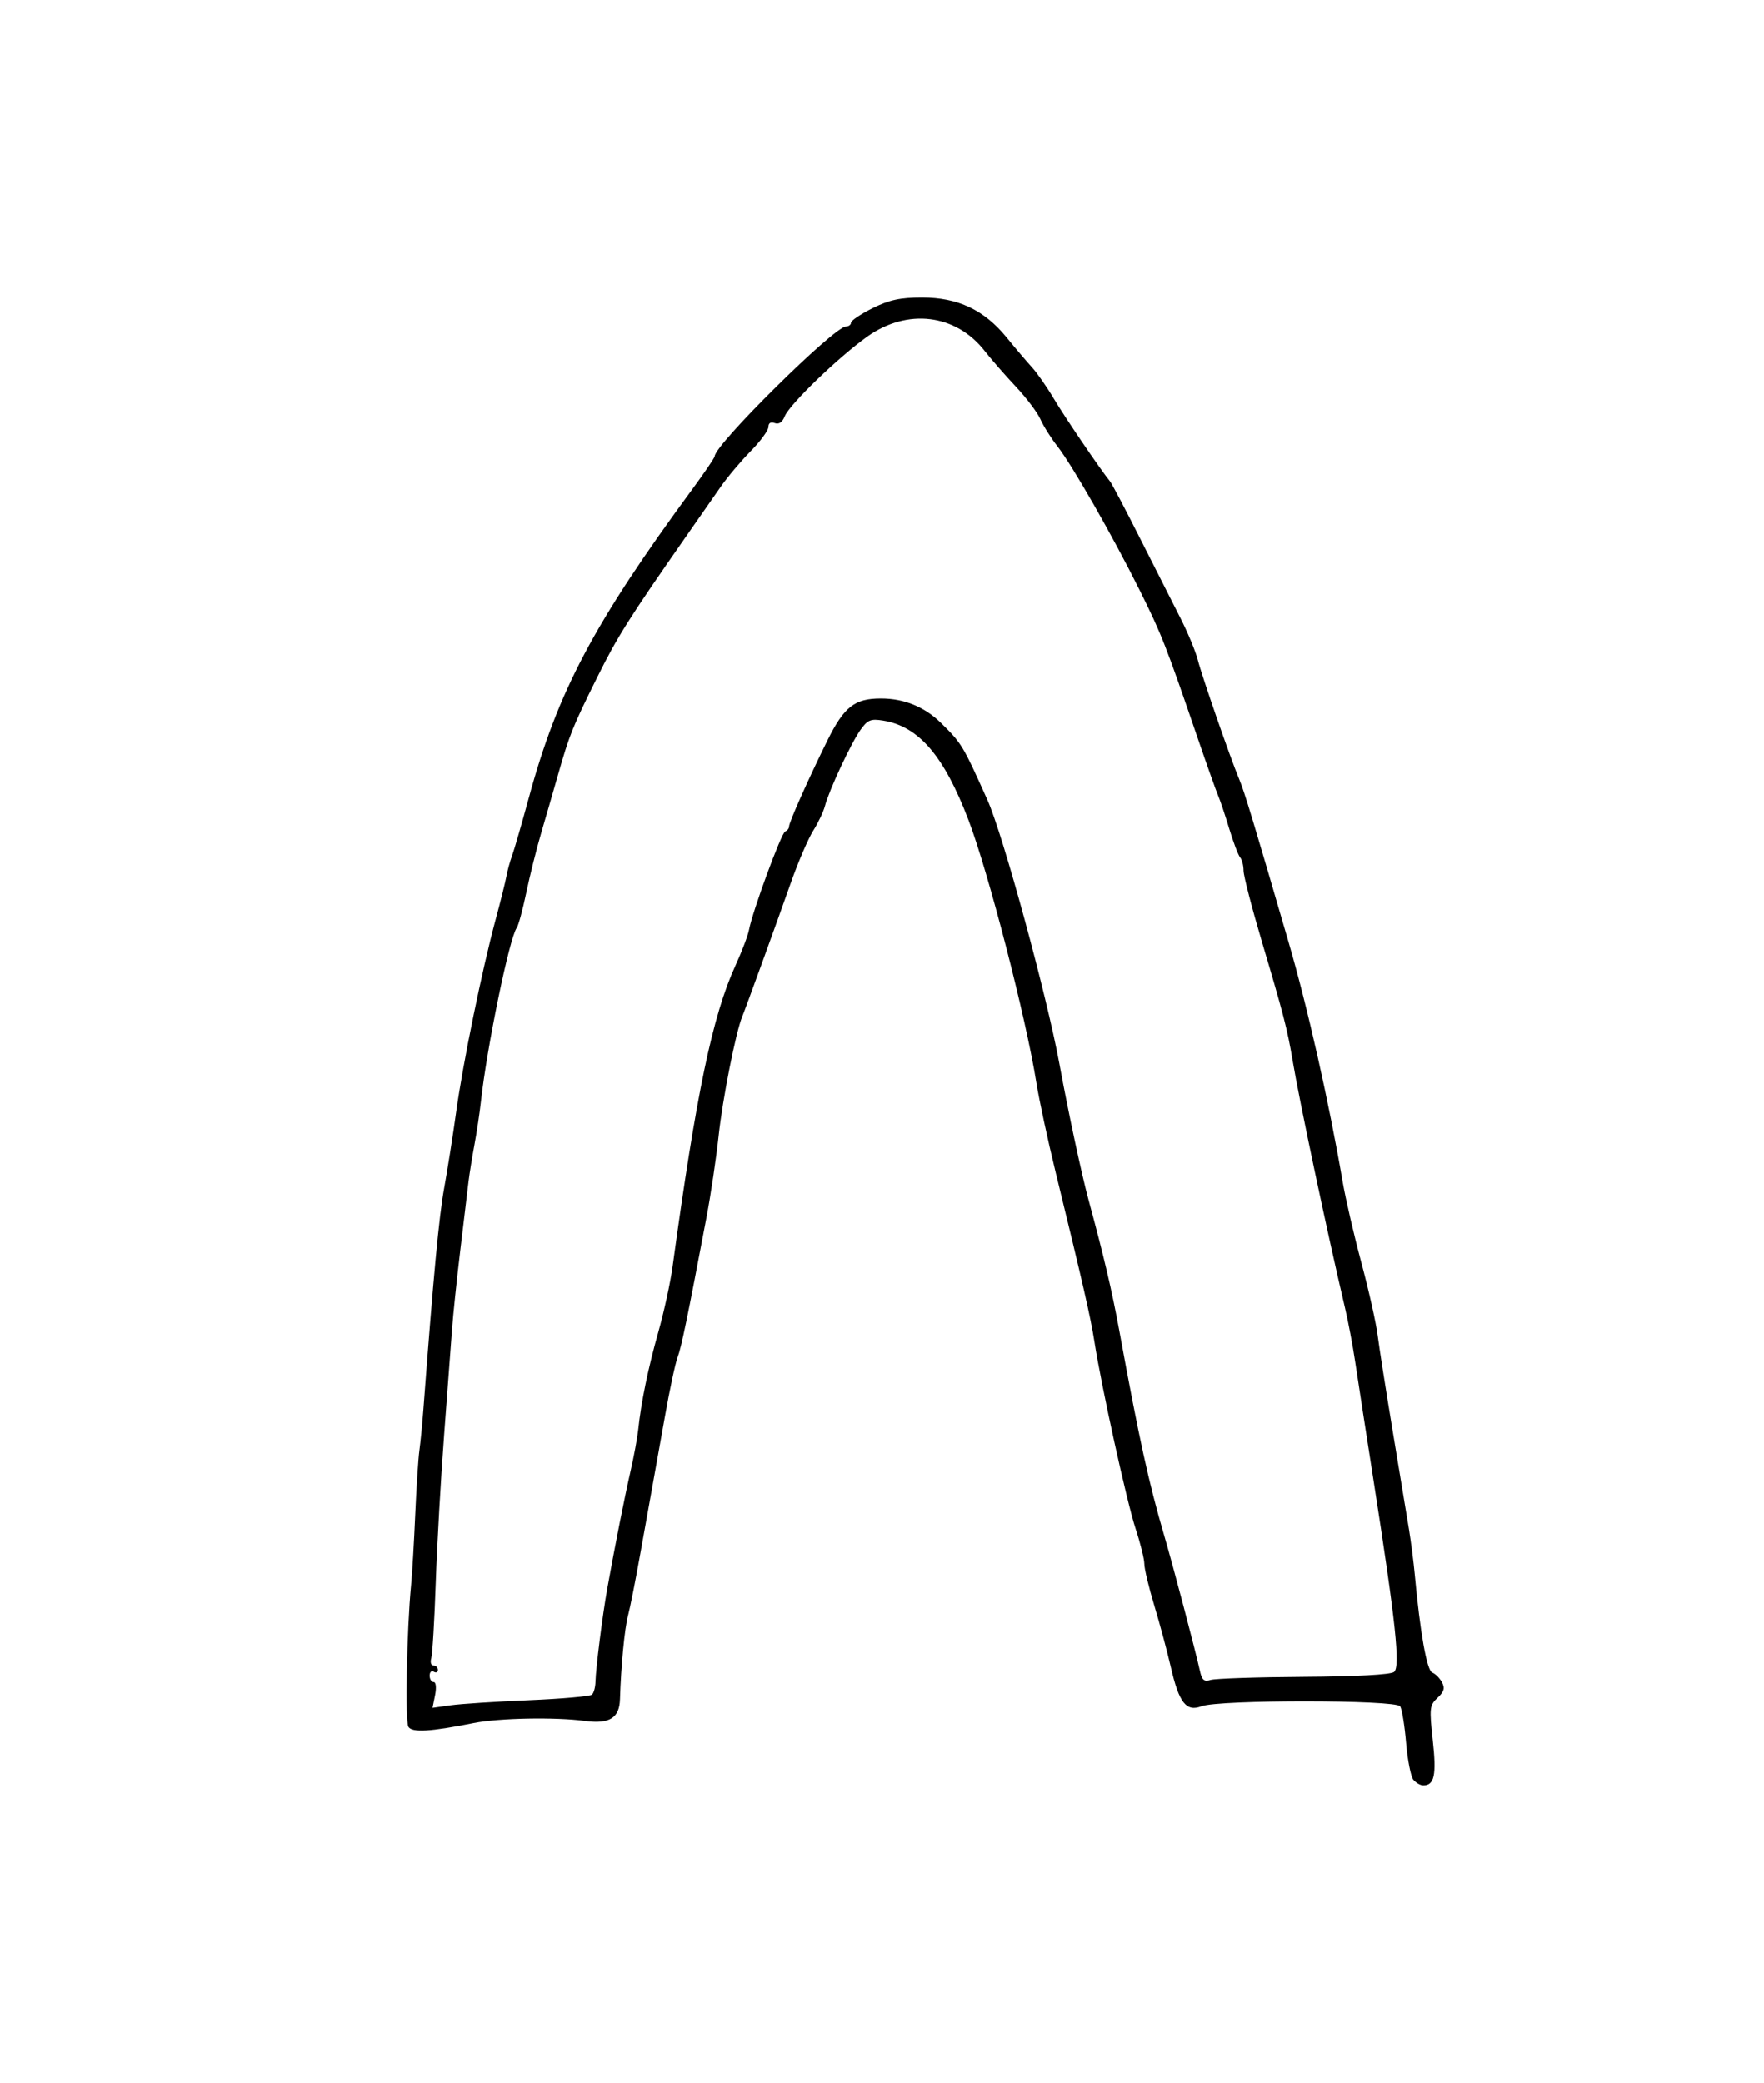 <?xml version="1.0" encoding="UTF-8"?>
<svg version="1.1" viewBox="0 0 427 504" xmlns="http://www.w3.org/2000/svg">
<path d="m342.12 430.65c-0.618-0.744-1.411-4.757-1.762-8.917-0.352-4.16-0.997-8.143-1.434-8.849-0.99-1.602-43.927-1.627-48.078-0.027-3.694 1.424-5.452-0.807-7.431-9.429-0.874-3.809-2.678-10.525-4.008-14.925-1.33-4.4-2.417-8.938-2.414-10.085 2e-3 -1.147-0.946-4.972-2.108-8.5-2.122-6.445-8.262-34.32-9.976-45.294-0.908-5.813-2.751-13.857-9.422-41.121-1.884-7.7-3.963-17.375-4.62-21.5-2.496-15.674-11.603-50.923-16.423-63.561-5.945-15.589-12.032-22.686-20.662-24.086-3.026-0.491-3.768-0.184-5.523 2.29-2.278 3.211-7.592 14.601-8.576 18.382-0.354 1.362-1.632 4.051-2.84 5.976s-3.628 7.55-5.378 12.5c-3.793 10.726-10.936 30.387-11.808 32.5-1.544 3.744-4.755 19.972-5.695 28.788-0.57 5.342-1.888 14.212-2.93 19.712-4.638 24.492-6.087 31.508-7.014 33.946-0.545 1.433-1.925 7.882-3.066 14.33s-2.45 13.749-2.908 16.224c-0.458 2.475-1.79 9.886-2.96 16.469-1.17 6.583-2.55 13.558-3.067 15.5-0.826 3.106-1.697 12.183-1.939 20.209-0.137 4.53-2.564 6.033-8.456 5.237-7.174-0.97-20.85-0.71-26.972 0.512-10.452 2.087-14.864 2.345-15.779 0.922-0.82-1.275-0.4-23.487 0.65-34.35 0.266-2.75 0.716-10.4 1.001-17 0.285-6.6 0.736-13.575 1.002-15.5 0.266-1.925 0.704-6.425 0.974-10 2.449-32.498 3.782-46.683 5.026-53.5 0.803-4.4 2.115-12.725 2.916-18.5 1.641-11.836 6.286-34.489 9.537-46.5 1.191-4.4 2.369-9.125 2.619-10.5 0.25-1.375 0.869-3.625 1.377-5 0.507-1.375 2.33-7.675 4.05-14 7.002-25.747 15.781-42.295 39.649-74.74 2.929-3.982 5.326-7.516 5.326-7.853 0-2.785 28.897-31.355 31.75-31.391 0.688-0.009 1.25-0.425 1.25-0.926s2.338-2.076 5.196-3.5c4.07-2.027 6.69-2.59 12.04-2.59 8.65 0 15.018 3.011 20.43 9.661 2.112 2.596 4.865 5.837 6.117 7.204 1.252 1.366 3.628 4.768 5.28 7.56 2.61 4.412 11.282 17.171 13.645 20.075 0.447 0.55 3.735 6.791 7.306 13.869 3.571 7.078 7.948 15.717 9.727 19.199 1.778 3.482 3.67 8.041 4.204 10.131 1.017 3.985 7.845 23.646 10.001 28.801 1.31 3.132 3.488 10.313 11.98 39.5 4.637 15.938 9.734 38.54 13.079 58 0.709 4.125 2.745 12.92 4.524 19.545 1.779 6.625 3.548 14.5 3.931 17.5 0.383 3 2.043 13.555 3.688 23.455s3.4 20.475 3.897 23.5c0.498 3.025 1.133 7.975 1.412 11 1.301 14.136 2.92 23.205 4.232 23.708 0.755 0.29 1.815 1.353 2.355 2.361 0.751 1.403 0.497 2.287-1.079 3.755-1.922 1.79-1.999 2.488-1.147 10.298 0.92 8.41 0.39 10.88-2.31 10.88-0.69 0-1.76-0.609-2.378-1.353zm-214.12-19.25c7.975-0.329 14.86-0.936 15.301-1.349 0.441-0.412 0.823-1.829 0.851-3.149 0.066-3.176 1.701-16.125 2.828-22.399 1.869-10.406 4.212-22.23 5.648-28.5 0.819-3.575 1.654-8.075 1.856-10 0.699-6.655 2.406-14.946 4.881-23.706 1.367-4.837 2.916-11.944 3.443-15.794 5.755-42.057 9.678-60.81 15.268-73 1.513-3.3 2.965-7.125 3.225-8.5 0.868-4.579 7.829-23.495 8.771-23.833 0.51-0.183 0.928-0.726 0.928-1.205 0-1.008 4.725-11.595 9.285-20.807 4.05-8.17 6.58-10.15 12.95-10.15 5.62 0 10.568 2.016 14.549 5.93 5.011 4.926 5.28 5.372 11.213 18.57 3.79 8.432 14.393 47.305 17.457 64 2.153 11.731 5.366 26.711 7.077 33 3.647 13.398 5.644 21.894 7.405 31.5 4.813 26.248 7.13 36.815 10.854 49.5 2.141 7.292 7.591 27.938 8.66 32.807 0.49 2.232 1.019 2.679 2.583 2.183 1.082-0.343 11.225-0.681 22.541-0.751 12.764-0.079 21.065-0.528 21.867-1.183 1.552-1.267 0.403-12.008-4.927-46.056-1.894-12.1-3.913-25.15-4.486-29-0.573-3.85-1.679-9.7-2.458-13-4.286-18.161-11.053-50.122-12.703-60-1.228-7.35-2.267-11.372-7.31-28.295-2.5-8.41-4.55-16.31-4.55-17.55 0-1.24-0.37-2.682-0.823-3.205-0.453-0.522-1.641-3.65-2.64-6.95-0.999-3.3-2.207-6.9-2.684-8-0.477-1.1-2.719-7.4-4.981-14-7.669-22.376-8.694-24.989-13.917-35.5-6.562-13.206-16.388-30.4-20.039-35.064-1.534-1.96-3.371-4.885-4.082-6.5-0.711-1.615-3.409-5.187-5.995-7.937s-5.948-6.6-7.471-8.553c-7.008-8.991-18.753-10.418-28.491-3.462-7.002 5.001-18.806 16.4-19.931 19.247-0.57 1.442-1.424 2.023-2.414 1.643-0.959-0.368-1.532-0.024-1.532 0.92 0 0.829-1.928 3.465-4.284 5.857-2.356 2.392-5.619 6.264-7.25 8.605-1.631 2.341-5.441 7.803-8.466 12.138-13.811 19.791-16.55 24.135-21.469 34.041-5.951 11.987-6.696 13.841-9.468 23.564-1.097 3.85-2.922 10.15-4.054 14s-2.763 10.375-3.623 14.5c-0.861 4.125-1.9 7.95-2.31 8.5-1.745 2.34-7.239 28.986-8.66 42-0.3 2.75-1.007 7.475-1.571 10.5-0.563 3.025-1.213 7.075-1.444 9-0.231 1.925-1.121 9.35-1.978 16.5-0.857 7.15-1.752 15.7-1.989 19-0.237 3.3-1.098 14.775-1.914 25.5-0.816 10.725-1.735 26.925-2.043 36-0.308 9.075-0.797 17.288-1.086 18.25-0.289 0.963-0.046 1.75 0.541 1.75 0.587 0 1.067 0.477 1.067 1.059 0 0.582-0.45 0.781-1 0.441s-1 0.084-1 0.941c0 0.857 0.439 1.559 0.975 1.559 0.558 0 0.708 1.333 0.351 3.119l-0.624 3.119 4.399-0.622c2.42-0.34 10.92-0.89 18.9-1.22z"/>
</svg>
